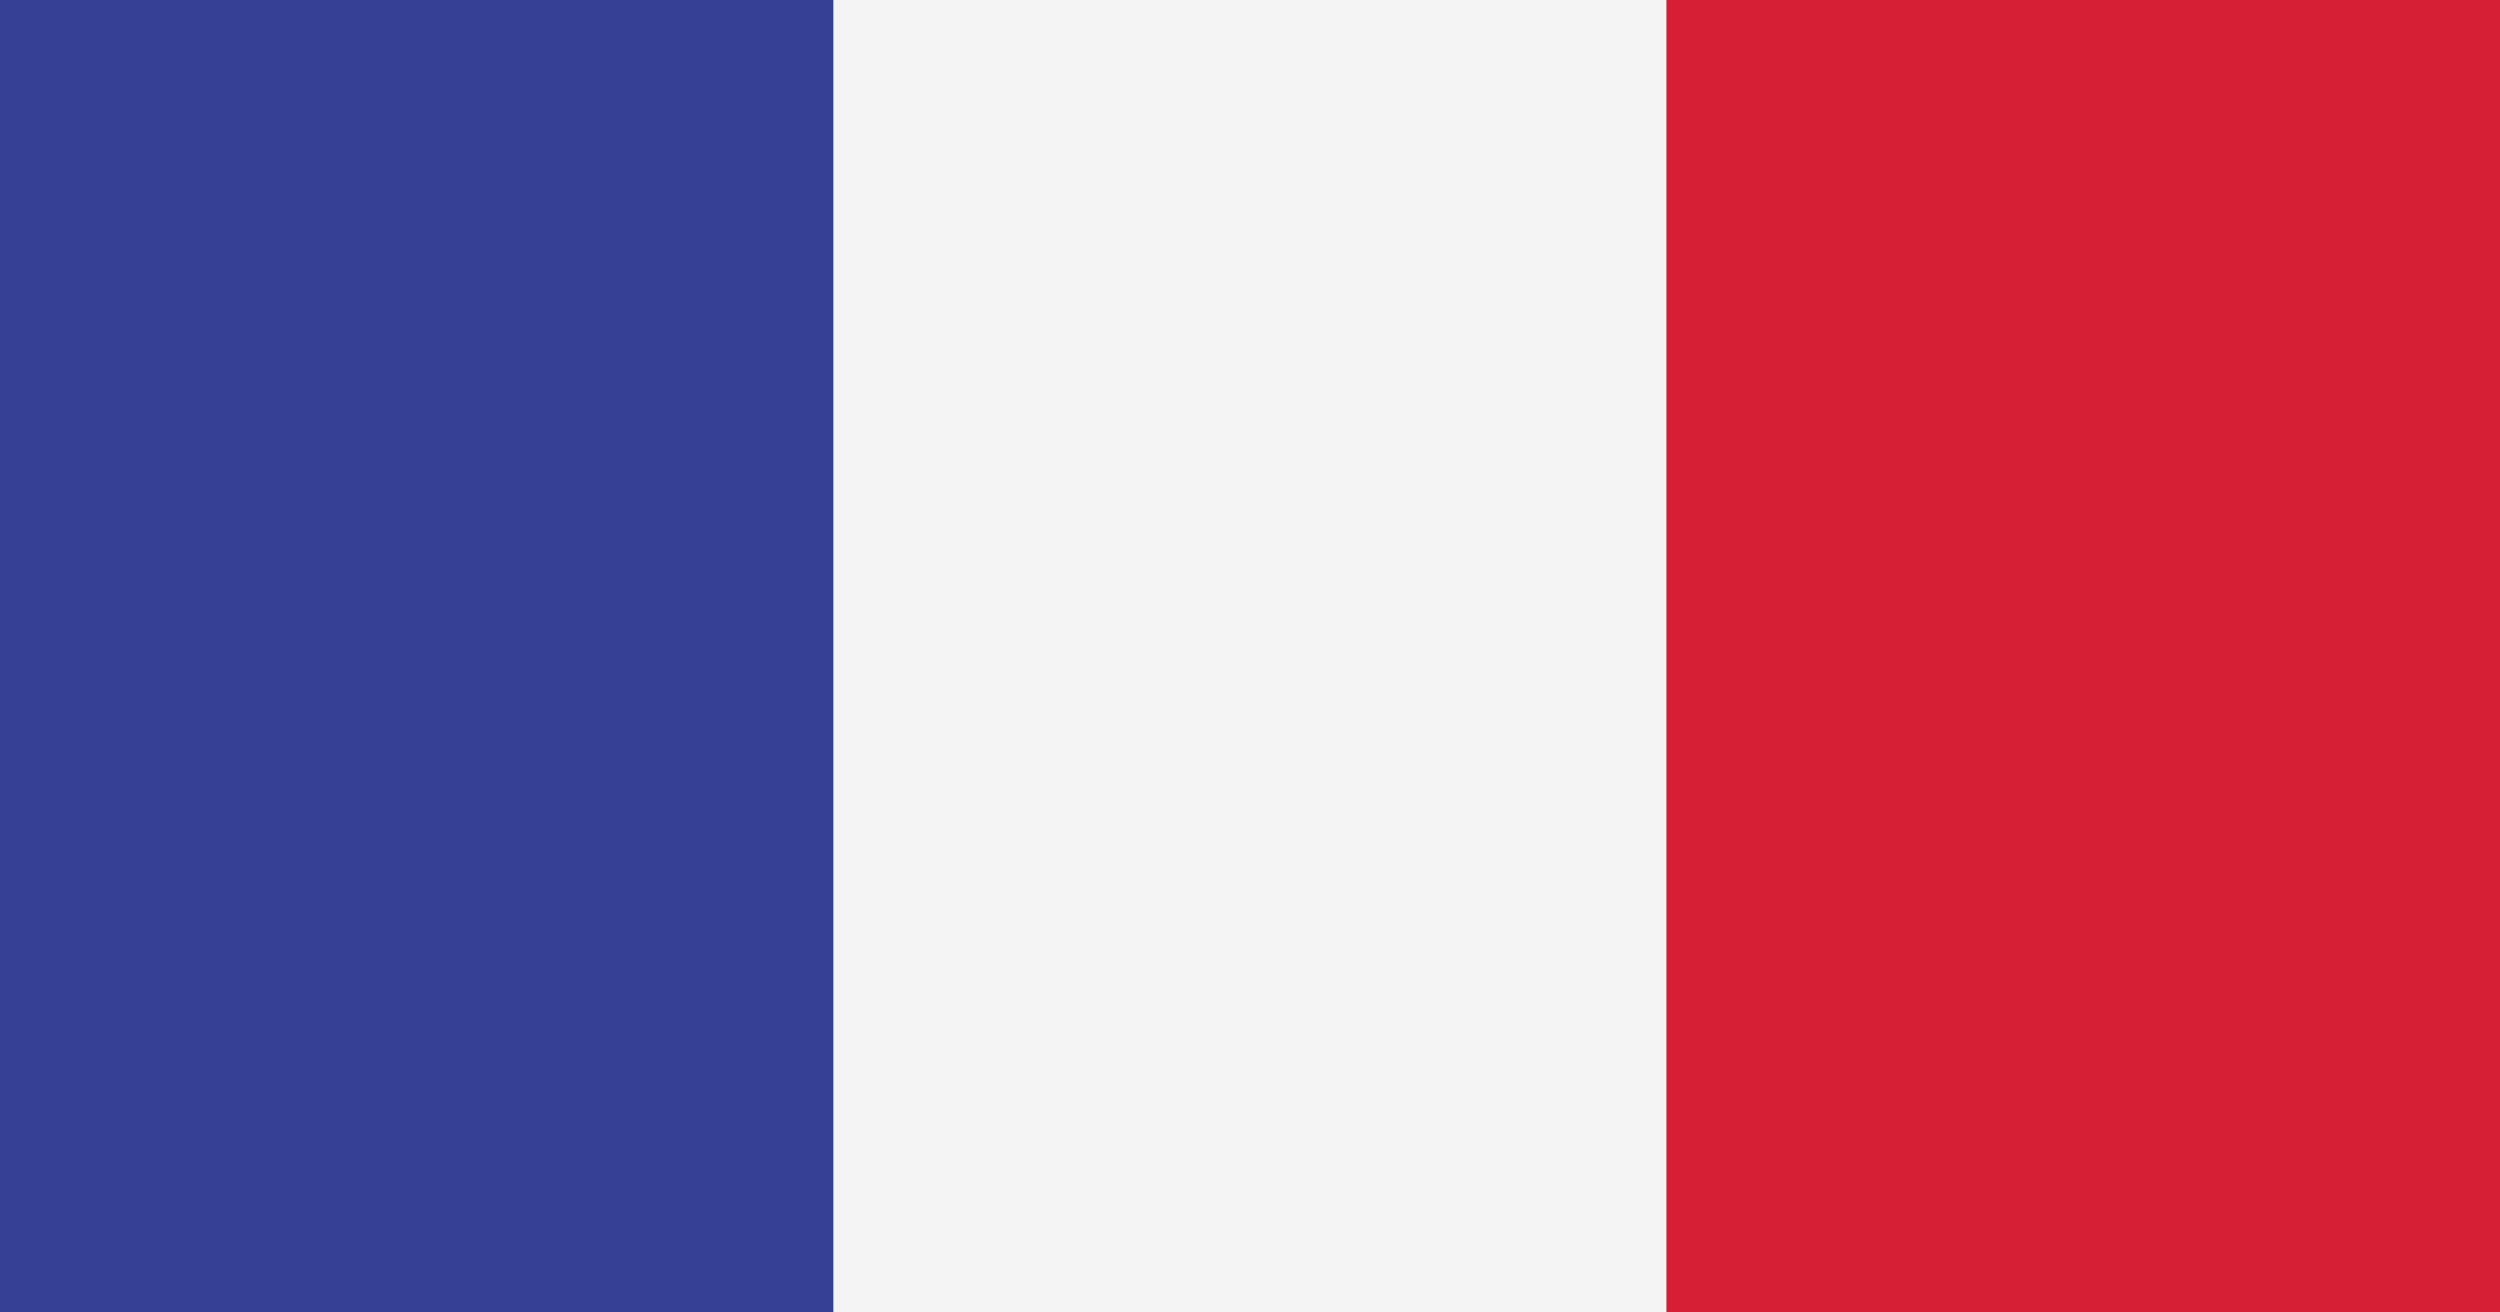 <svg xmlns="http://www.w3.org/2000/svg" data-name="Ebene 1" viewBox="0 0 6152 3229"><rect x="0" y="0" width="6152" height="3229" fill="#333333" stroke="none"/><path d="M0 3229h2050.7V0H0v3229Z" style="fill-rule:evenodd;stroke-width:0;fill:#334094"/><path d="M2050.7 3229h2050.7V0H2050.7v3229Z" style="fill:#f4f4f4;fill-rule:evenodd;stroke-width:0"/><path d="M4101.3 3229H6152V0H4101.3v3229Z" style="fill:#d61e34;fill-rule:evenodd;stroke-width:0"/></svg>